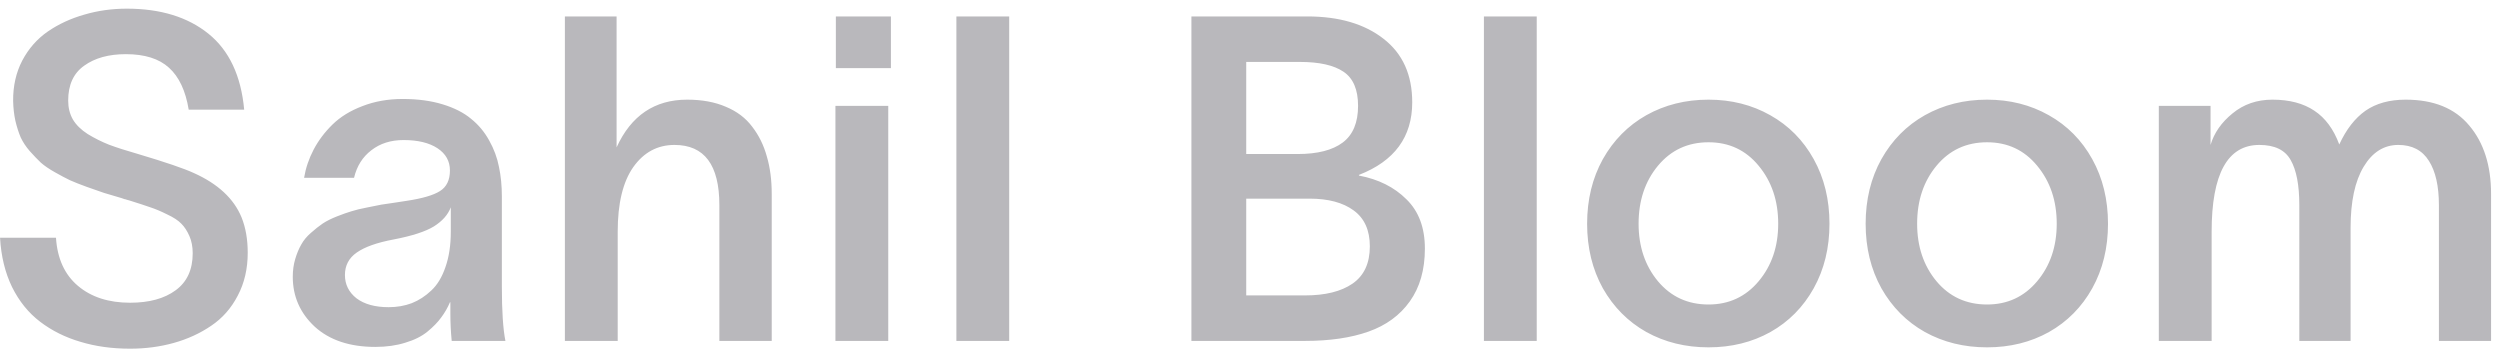 <svg width="110" height="16" viewBox="0 0 110 16" fill="none" xmlns="http://www.w3.org/2000/svg">
<path d="M2.463 10.459C2.521 11.377 2.844 12.083 3.43 12.578C4.016 13.073 4.781 13.32 5.725 13.32C6.564 13.32 7.232 13.138 7.727 12.773C8.228 12.409 8.479 11.865 8.479 11.143C8.479 10.856 8.43 10.602 8.332 10.381C8.234 10.159 8.117 9.98 7.98 9.844C7.844 9.701 7.635 9.564 7.355 9.434C7.082 9.297 6.835 9.193 6.613 9.121C6.392 9.043 6.083 8.942 5.686 8.818C5.64 8.805 5.604 8.796 5.578 8.789C5.552 8.776 5.516 8.766 5.471 8.76C5.432 8.747 5.396 8.734 5.363 8.721C5.031 8.623 4.768 8.545 4.572 8.486C4.377 8.421 4.126 8.333 3.82 8.223C3.514 8.112 3.267 8.014 3.078 7.93C2.889 7.839 2.668 7.721 2.414 7.578C2.16 7.435 1.955 7.295 1.799 7.158C1.649 7.015 1.486 6.846 1.311 6.65C1.141 6.455 1.008 6.253 0.91 6.045C0.819 5.83 0.741 5.586 0.676 5.312C0.617 5.039 0.585 4.749 0.578 4.443C0.572 3.786 0.705 3.193 0.979 2.666C1.258 2.139 1.633 1.712 2.102 1.387C2.577 1.061 3.111 0.814 3.703 0.645C4.296 0.469 4.921 0.381 5.578 0.381C7.062 0.381 8.26 0.749 9.172 1.484C10.083 2.22 10.607 3.333 10.744 4.824H8.303C8.166 3.991 7.876 3.376 7.434 2.979C6.997 2.581 6.366 2.383 5.539 2.383C4.784 2.383 4.172 2.552 3.703 2.891C3.234 3.223 3 3.734 3 4.424C3 4.736 3.068 5.013 3.205 5.254C3.348 5.495 3.566 5.71 3.859 5.898C4.159 6.081 4.471 6.237 4.797 6.367C5.129 6.491 5.555 6.628 6.076 6.777C7.281 7.135 8.101 7.415 8.537 7.617C9.592 8.092 10.288 8.74 10.627 9.561C10.809 10.01 10.9 10.531 10.9 11.123C10.9 11.826 10.754 12.454 10.461 13.008C10.175 13.561 9.784 14.004 9.289 14.336C8.801 14.668 8.254 14.919 7.648 15.088C7.043 15.257 6.402 15.342 5.725 15.342C4.93 15.342 4.201 15.241 3.537 15.039C2.873 14.844 2.284 14.551 1.77 14.16C1.255 13.77 0.842 13.258 0.529 12.627C0.223 11.995 0.048 11.273 0.002 10.459H2.463ZM13.38 7.822C13.452 7.393 13.592 6.979 13.8 6.582C14.009 6.185 14.285 5.817 14.63 5.479C14.976 5.14 15.415 4.87 15.949 4.668C16.483 4.46 17.072 4.355 17.716 4.355C18.381 4.355 18.966 4.434 19.474 4.59C19.988 4.746 20.405 4.958 20.724 5.225C21.05 5.485 21.317 5.804 21.525 6.182C21.733 6.553 21.877 6.94 21.955 7.344C22.039 7.741 22.082 8.174 22.082 8.643V12.617C22.082 13.678 22.134 14.473 22.238 15H19.875C19.835 14.596 19.816 14.19 19.816 13.779V13.301H19.797C19.699 13.535 19.572 13.757 19.416 13.965C19.266 14.173 19.064 14.382 18.81 14.59C18.556 14.798 18.231 14.961 17.834 15.078C17.443 15.202 17.003 15.264 16.515 15.264C15.389 15.264 14.5 14.967 13.849 14.375C13.205 13.776 12.882 13.044 12.882 12.178C12.882 11.898 12.918 11.637 12.99 11.396C13.062 11.156 13.149 10.944 13.254 10.762C13.358 10.573 13.501 10.4 13.683 10.244C13.866 10.081 14.038 9.945 14.201 9.834C14.37 9.723 14.578 9.619 14.826 9.521C15.073 9.424 15.285 9.349 15.46 9.297C15.643 9.238 15.871 9.183 16.144 9.131C16.418 9.072 16.629 9.03 16.779 9.004C16.929 8.978 17.127 8.949 17.375 8.916C17.628 8.877 17.798 8.851 17.882 8.838C18.579 8.734 19.071 8.59 19.357 8.408C19.65 8.226 19.797 7.923 19.797 7.5C19.797 7.09 19.614 6.764 19.25 6.523C18.885 6.283 18.387 6.162 17.756 6.162C17.196 6.162 16.724 6.312 16.34 6.611C15.955 6.904 15.701 7.308 15.578 7.822H13.38ZM15.695 11.113C15.35 11.354 15.177 11.683 15.177 12.1C15.177 12.516 15.347 12.858 15.685 13.125C16.03 13.385 16.502 13.516 17.101 13.516C17.466 13.516 17.804 13.457 18.117 13.34C18.429 13.216 18.716 13.031 18.976 12.783C19.243 12.536 19.451 12.191 19.601 11.748C19.757 11.305 19.835 10.788 19.835 10.195V9.121C19.712 9.447 19.465 9.727 19.093 9.961C18.722 10.189 18.13 10.381 17.316 10.537C16.587 10.674 16.047 10.866 15.695 11.113ZM24.855 15V0.723H27.13V6.484C27.768 5.085 28.803 4.385 30.235 4.385C30.887 4.385 31.453 4.489 31.935 4.697C32.423 4.899 32.81 5.192 33.097 5.576C33.39 5.954 33.605 6.39 33.741 6.885C33.885 7.373 33.956 7.923 33.956 8.535V15H31.652V9.023C31.652 7.259 30.994 6.377 29.679 6.377C28.93 6.377 28.325 6.702 27.863 7.354C27.407 8.005 27.179 8.952 27.179 10.195V15H24.855ZM39.2 2.998H36.778V0.723H39.2V2.998ZM36.759 15V4.658H39.083V15H36.759ZM42.081 0.723H44.405V15H42.081V0.723ZM52.422 15V0.723H57.519C58.919 0.723 60.039 1.051 60.879 1.709C61.718 2.36 62.138 3.291 62.138 4.502C62.138 6.025 61.357 7.09 59.794 7.695V7.725C60.654 7.887 61.35 8.236 61.884 8.77C62.425 9.297 62.695 10.02 62.695 10.938C62.695 11.868 62.474 12.643 62.031 13.262C61.595 13.874 60.989 14.316 60.215 14.59C59.446 14.863 58.515 15 57.422 15H52.422ZM54.834 12.998H57.422C58.313 12.998 59.01 12.825 59.511 12.48C60.019 12.129 60.273 11.582 60.273 10.84C60.273 10.13 60.035 9.603 59.56 9.258C59.091 8.913 58.444 8.74 57.617 8.74H54.834V12.998ZM54.834 6.777H57.099C57.972 6.777 58.632 6.608 59.082 6.27C59.531 5.931 59.755 5.394 59.755 4.658C59.755 3.942 59.541 3.441 59.111 3.154C58.688 2.868 58.05 2.725 57.197 2.725H54.834V6.777ZM65.292 0.723H67.616V15H65.292V0.723ZM77.899 14.609C77.092 15.059 76.184 15.283 75.175 15.283C74.165 15.283 73.254 15.059 72.44 14.609C71.633 14.154 70.995 13.512 70.526 12.685C70.064 11.852 69.833 10.905 69.833 9.844C69.833 8.783 70.064 7.835 70.526 7.002C70.995 6.169 71.633 5.524 72.44 5.068C73.254 4.613 74.165 4.385 75.175 4.385C76.177 4.385 77.082 4.613 77.889 5.068C78.703 5.524 79.341 6.169 79.803 7.002C80.266 7.835 80.497 8.783 80.497 9.844C80.497 10.905 80.266 11.852 79.803 12.685C79.341 13.512 78.707 14.154 77.899 14.609ZM72.098 9.844C72.098 10.846 72.382 11.69 72.948 12.373C73.521 13.057 74.263 13.398 75.175 13.398C76.073 13.398 76.809 13.057 77.382 12.373C77.955 11.69 78.241 10.846 78.241 9.844C78.241 8.835 77.955 7.985 77.382 7.295C76.815 6.605 76.08 6.26 75.175 6.26C74.263 6.26 73.521 6.605 72.948 7.295C72.382 7.979 72.098 8.828 72.098 9.844ZM90.155 14.609C89.347 15.059 88.439 15.283 87.43 15.283C86.421 15.283 85.51 15.059 84.696 14.609C83.888 14.154 83.25 13.512 82.782 12.685C82.319 11.852 82.088 10.905 82.088 9.844C82.088 8.783 82.319 7.835 82.782 7.002C83.25 6.169 83.888 5.524 84.696 5.068C85.51 4.613 86.421 4.385 87.43 4.385C88.433 4.385 89.338 4.613 90.145 5.068C90.959 5.524 91.597 6.169 92.059 7.002C92.521 7.835 92.752 8.783 92.752 9.844C92.752 10.905 92.521 11.852 92.059 12.685C91.597 13.512 90.962 14.154 90.155 14.609ZM84.354 9.844C84.354 10.846 84.637 11.69 85.204 12.373C85.776 13.057 86.519 13.398 87.43 13.398C88.329 13.398 89.064 13.057 89.637 12.373C90.21 11.69 90.496 10.846 90.496 9.844C90.496 8.835 90.21 7.985 89.637 7.295C89.071 6.605 88.335 6.26 87.43 6.26C86.519 6.26 85.776 6.605 85.204 7.295C84.637 7.979 84.354 8.828 84.354 9.844ZM94.988 15V4.658H97.264V6.377C97.42 5.85 97.742 5.387 98.231 4.99C98.719 4.587 99.305 4.385 99.988 4.385C100.737 4.385 101.352 4.548 101.834 4.873C102.316 5.192 102.68 5.687 102.928 6.357C103.234 5.693 103.618 5.199 104.08 4.873C104.549 4.548 105.138 4.385 105.848 4.385C107.085 4.385 108.019 4.766 108.65 5.527C109.288 6.283 109.607 7.285 109.607 8.535V15H107.312V9.023C107.312 8.19 107.166 7.542 106.873 7.08C106.58 6.611 106.131 6.377 105.525 6.377C104.894 6.377 104.386 6.696 104.002 7.334C103.618 7.972 103.426 8.867 103.426 10.02V15H101.17V9.023C101.17 8.145 101.043 7.484 100.789 7.041C100.542 6.598 100.083 6.377 99.412 6.377C98.012 6.377 97.312 7.65 97.312 10.195V15H94.988Z" fill="#B9B8BC"/>
</svg>
